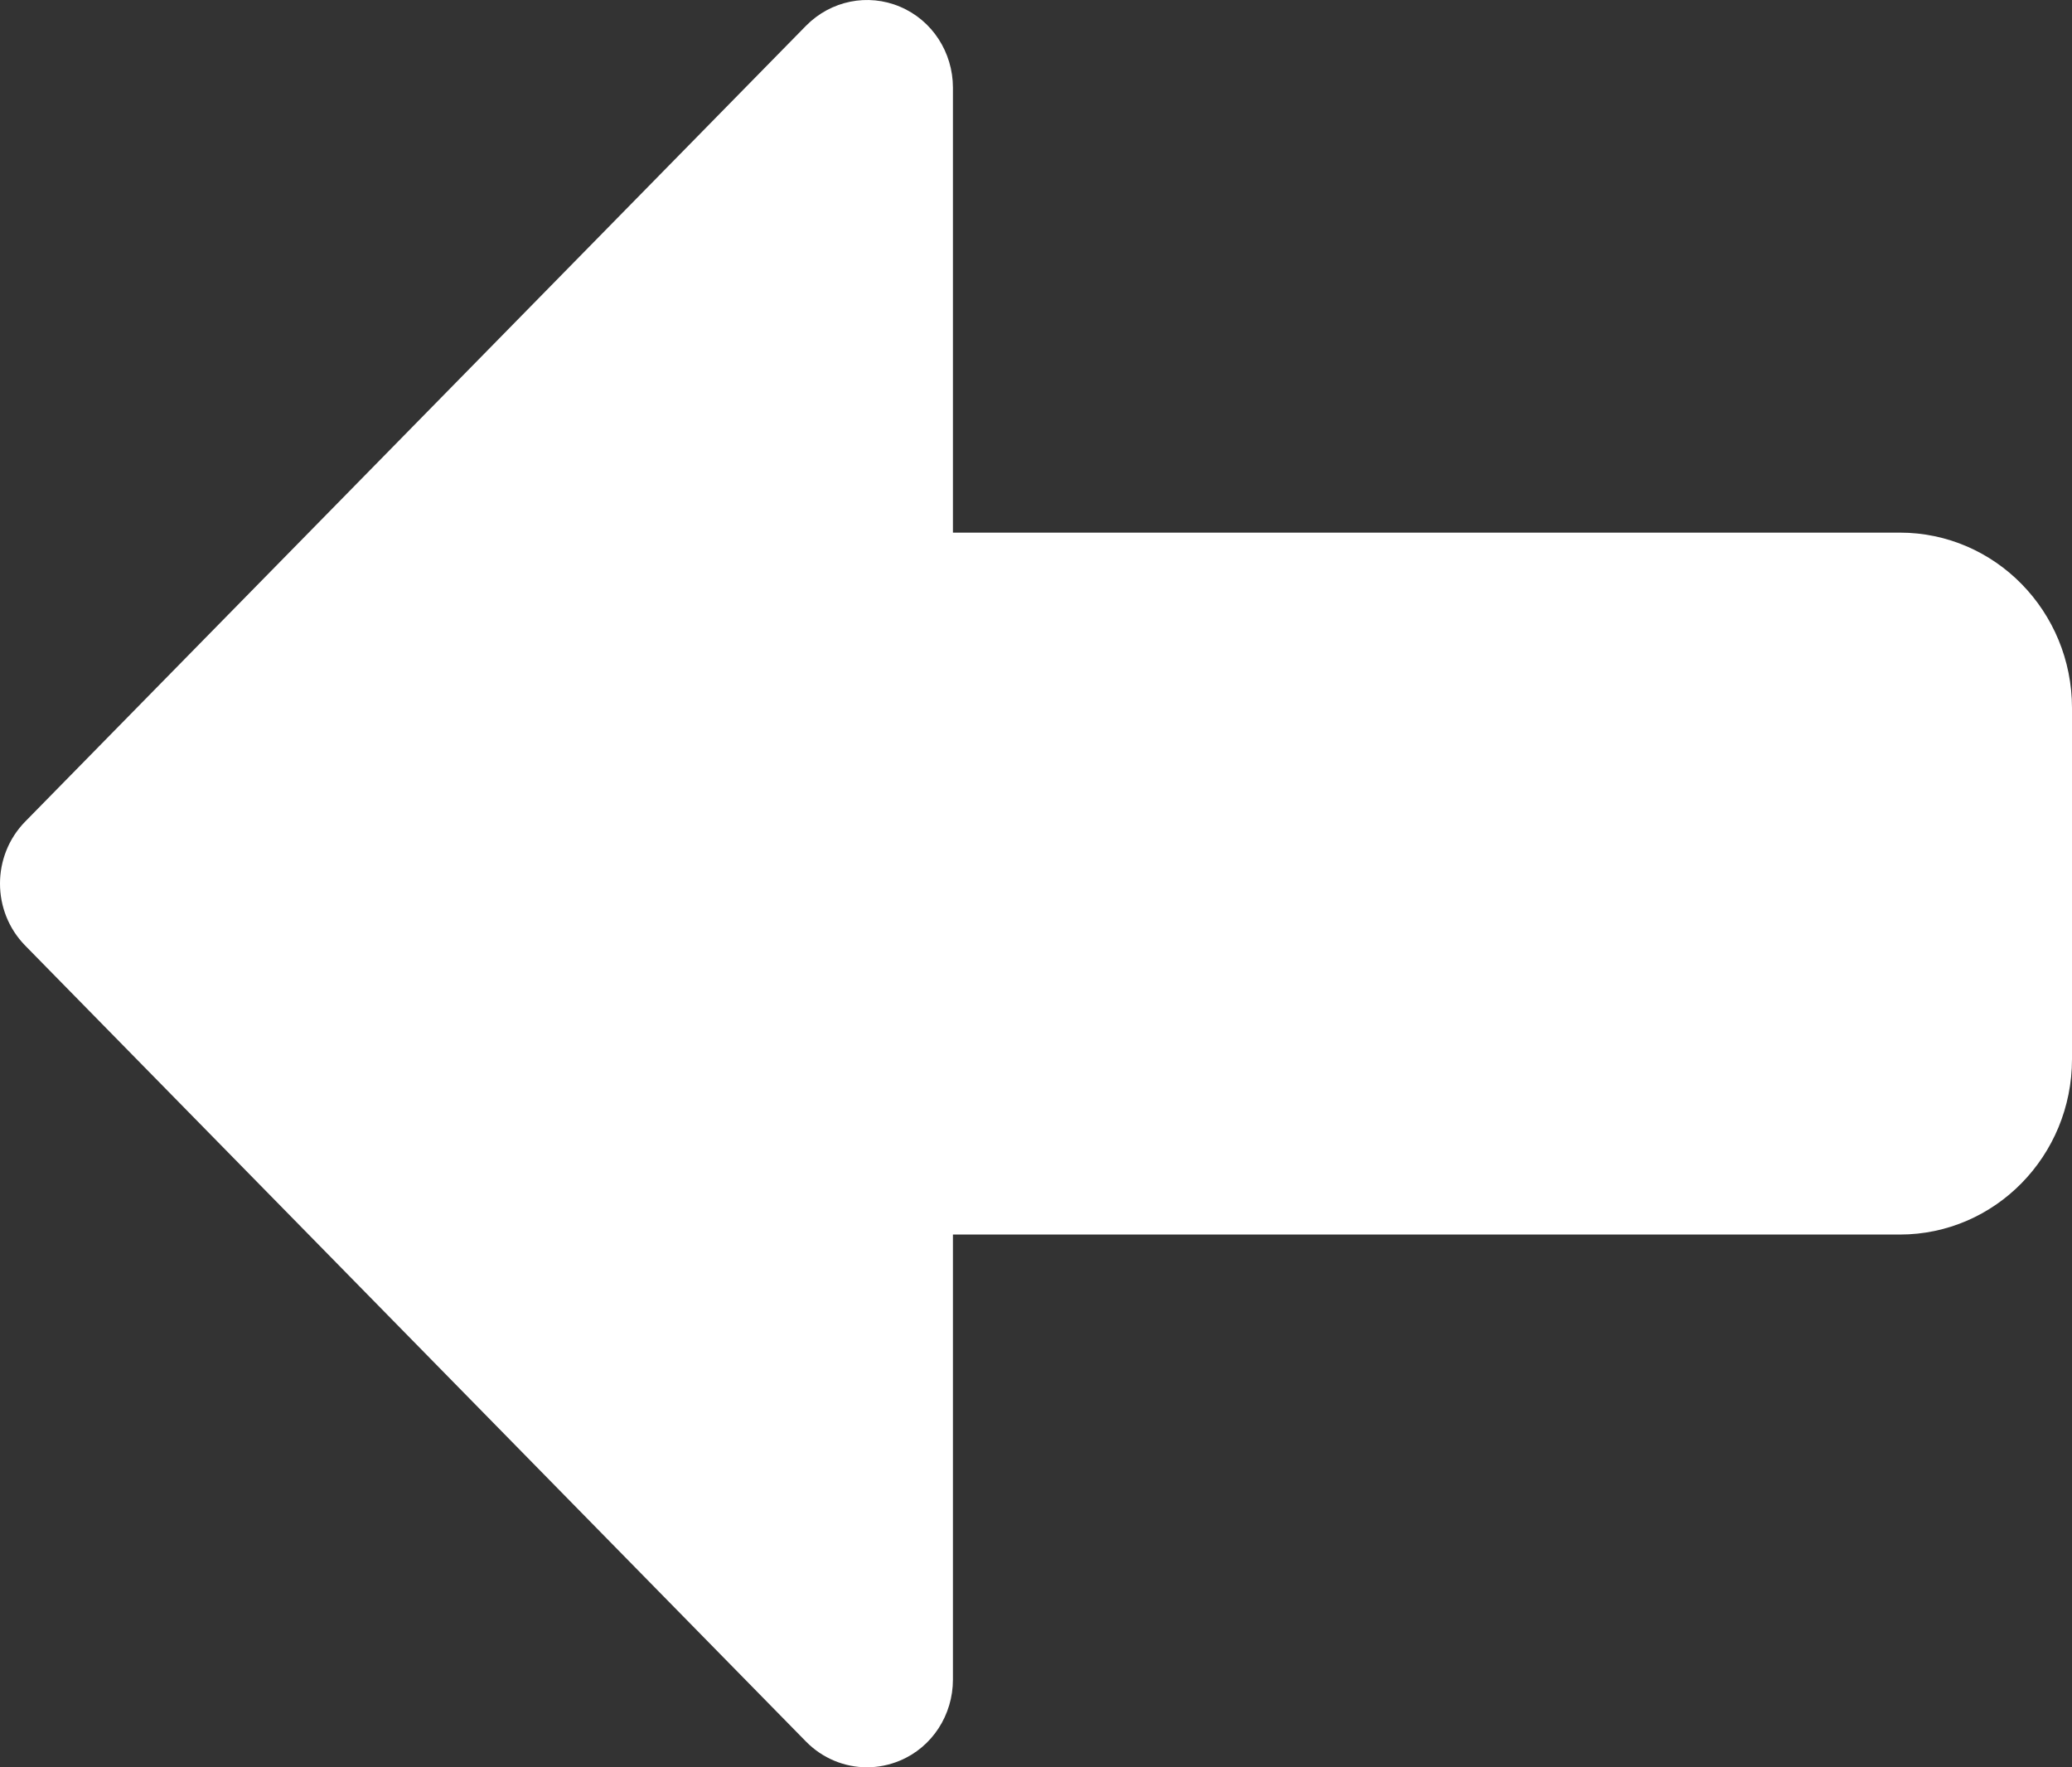 <svg width="34" height="29" viewBox="0 0 34 29" fill="none" xmlns="http://www.w3.org/2000/svg">
<rect x="0" y="0" width="34" height="29" fill="#333333" stroke="none"/>
<path d="M34 11.62C34 10.029 32.736 8.74 31.175 8.74L15.637 8.74L15.637 1.44C15.637 0.859 15.297 0.332 14.768 0.11C14.24 -0.114 13.632 0.011 13.226 0.423L0.414 13.481C-0.138 14.044 -0.138 14.954 0.414 15.517L13.226 28.578C13.496 28.853 13.858 29 14.225 29C14.407 29 14.593 28.964 14.768 28.89C15.297 28.669 15.637 28.142 15.637 27.56L15.637 20.258L31.175 20.258C32.736 20.258 34 18.969 34 17.378L34 11.62Z" fill="white"/>
</svg>
